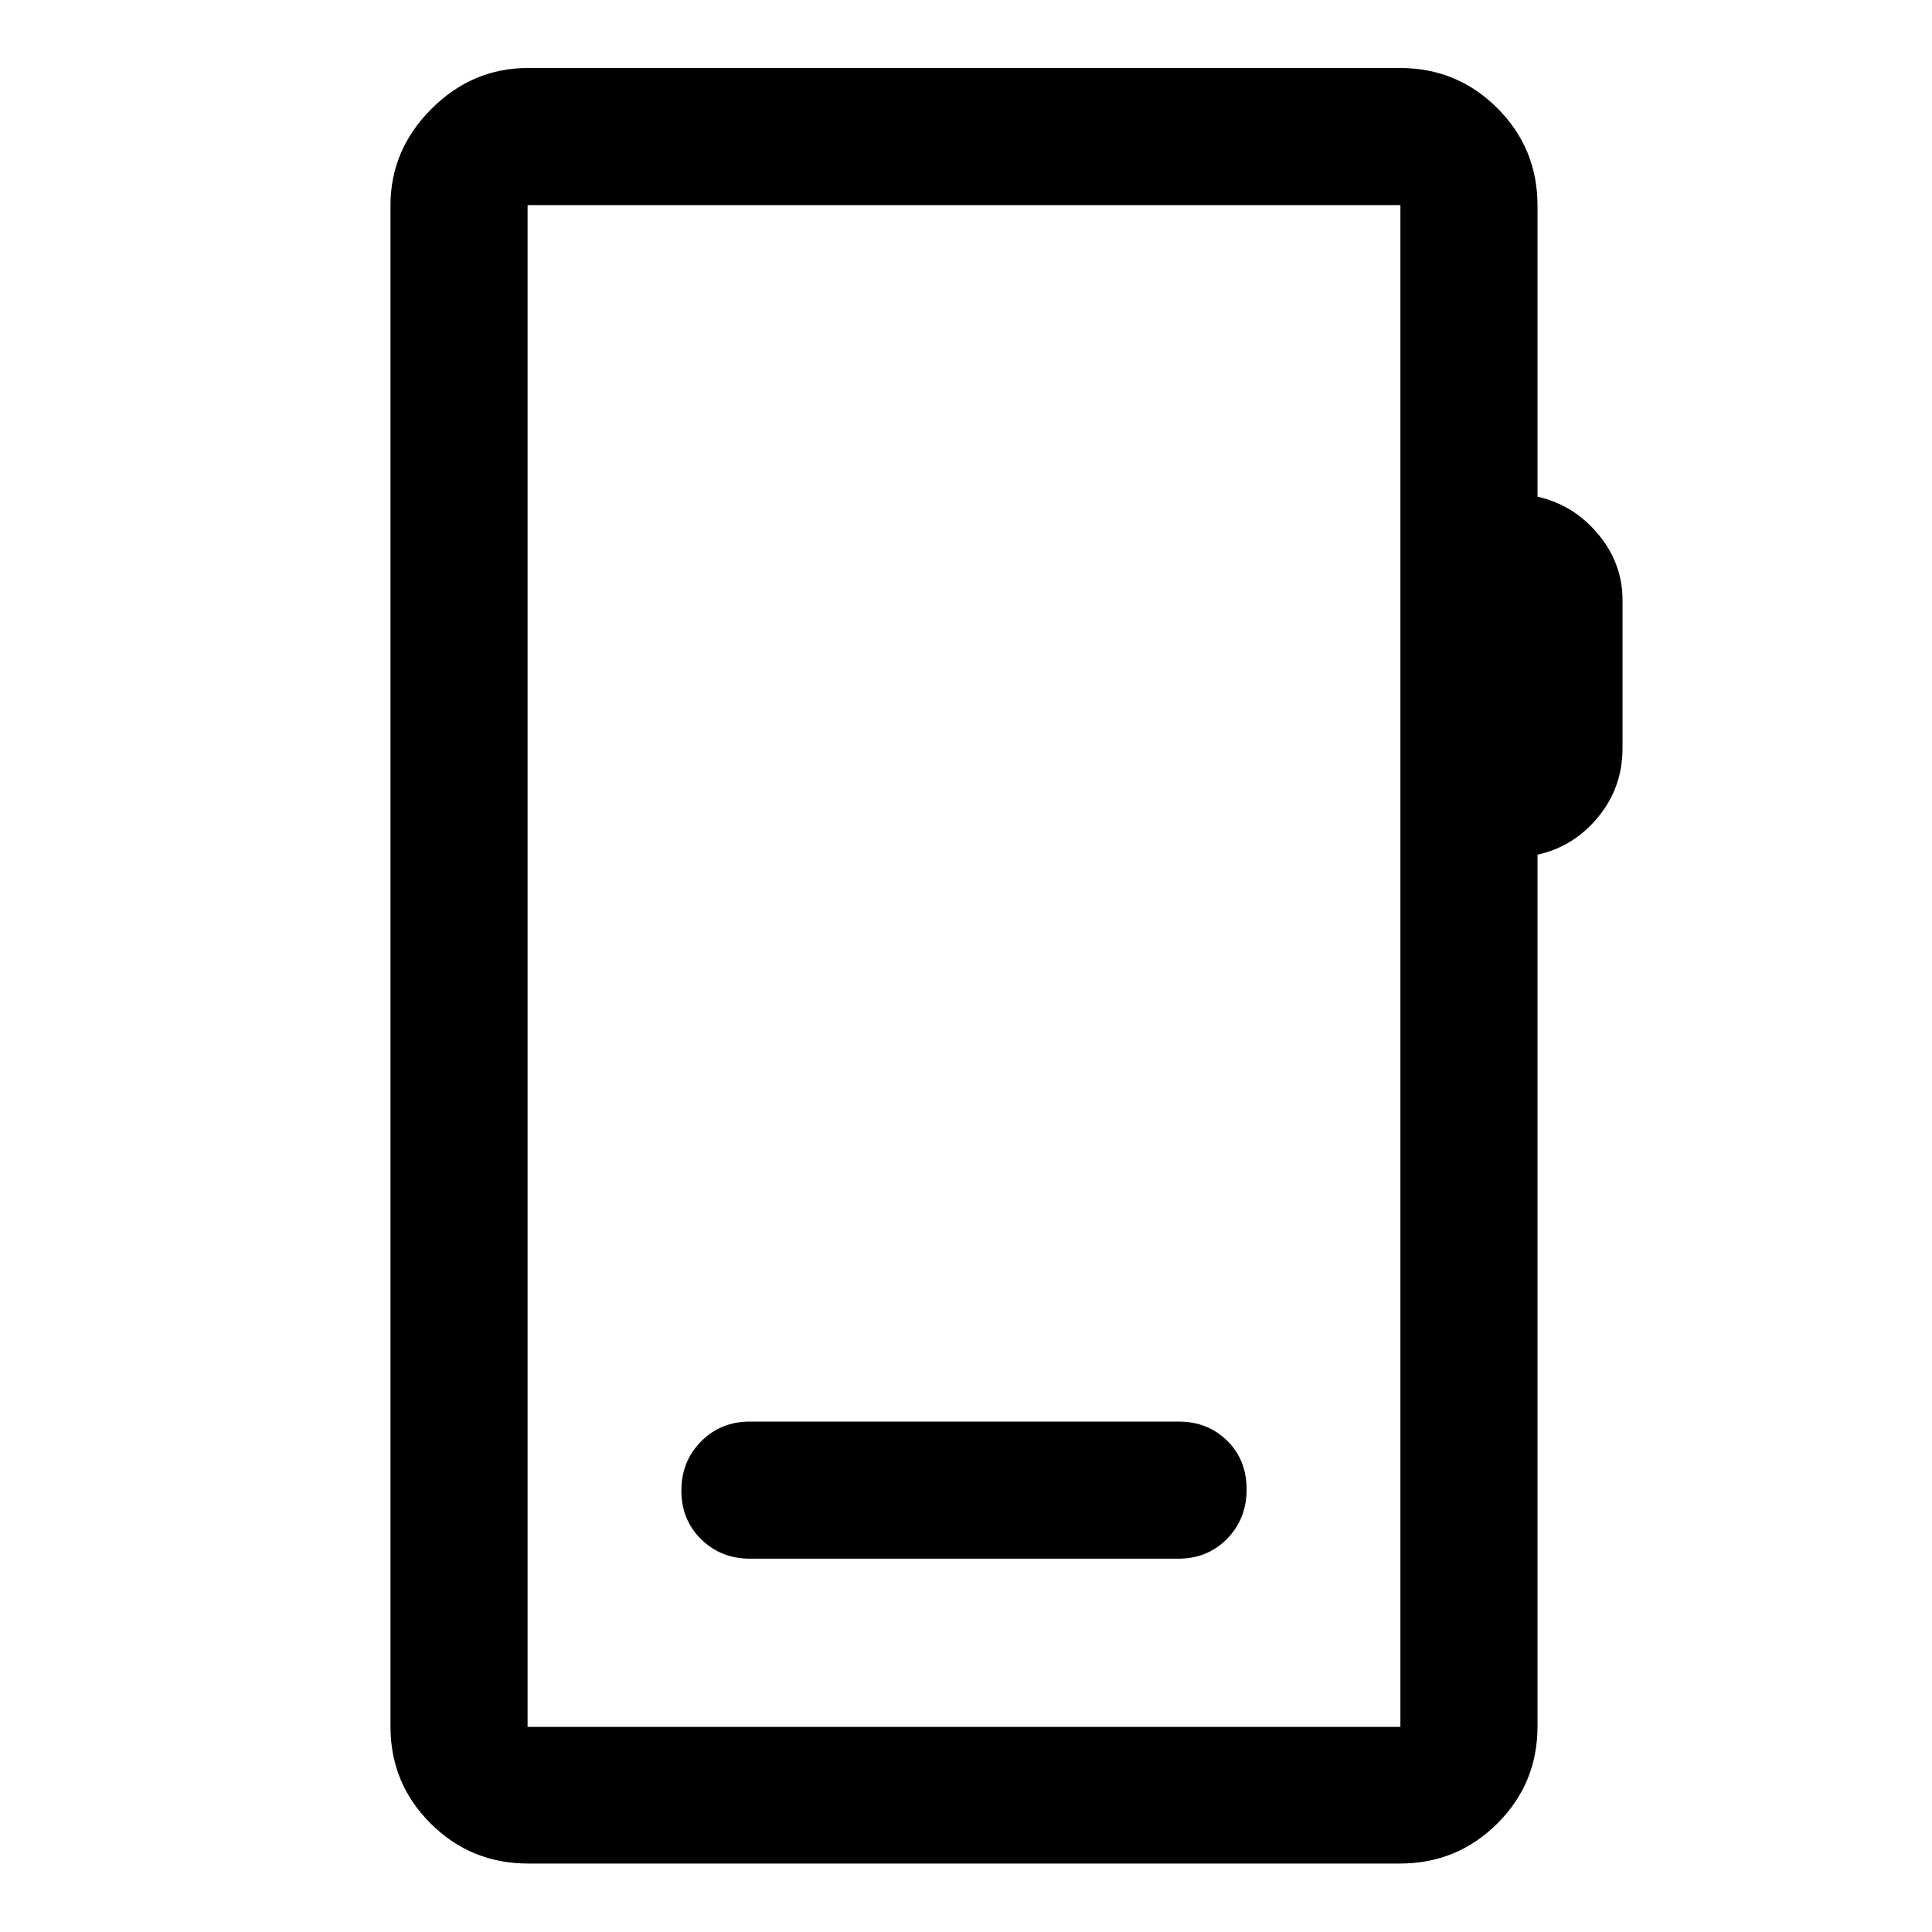 <svg xmlns="http://www.w3.org/2000/svg" width="48" height="48" viewBox="0 -960 960 960"><path d="M262.39-34.02q-28.45 0-48.41-19.89-19.96-19.89-19.96-48.24v-755.7q0-27.7 20.34-48.03 20.33-20.34 48.03-20.34h433.22q28.45 0 48.41 19.96 19.96 19.96 19.96 48.41v144.65q18 4.05 30.12 18.6 12.12 14.55 12.12 32.7v73.7q0 19.48-12.12 34.2-12.12 14.72-30.12 18.69v433.16q0 28.35-19.96 48.24t-48.41 19.89H262.39Zm-.24-67.89h433.7v-756.18h-433.7v756.18Zm0 0v-756.18 756.18Zm110.48-83.59h212.98q14.37 0 24.1-9.87 9.72-9.87 9.72-24.55 0-14.68-9.65-24.19-9.66-9.52-24.17-9.52H372.63q-14.48 0-24.27 9.87t-9.79 24.41q0 14.53 9.82 24.19 9.82 9.66 24.24 9.66Z"/></svg>